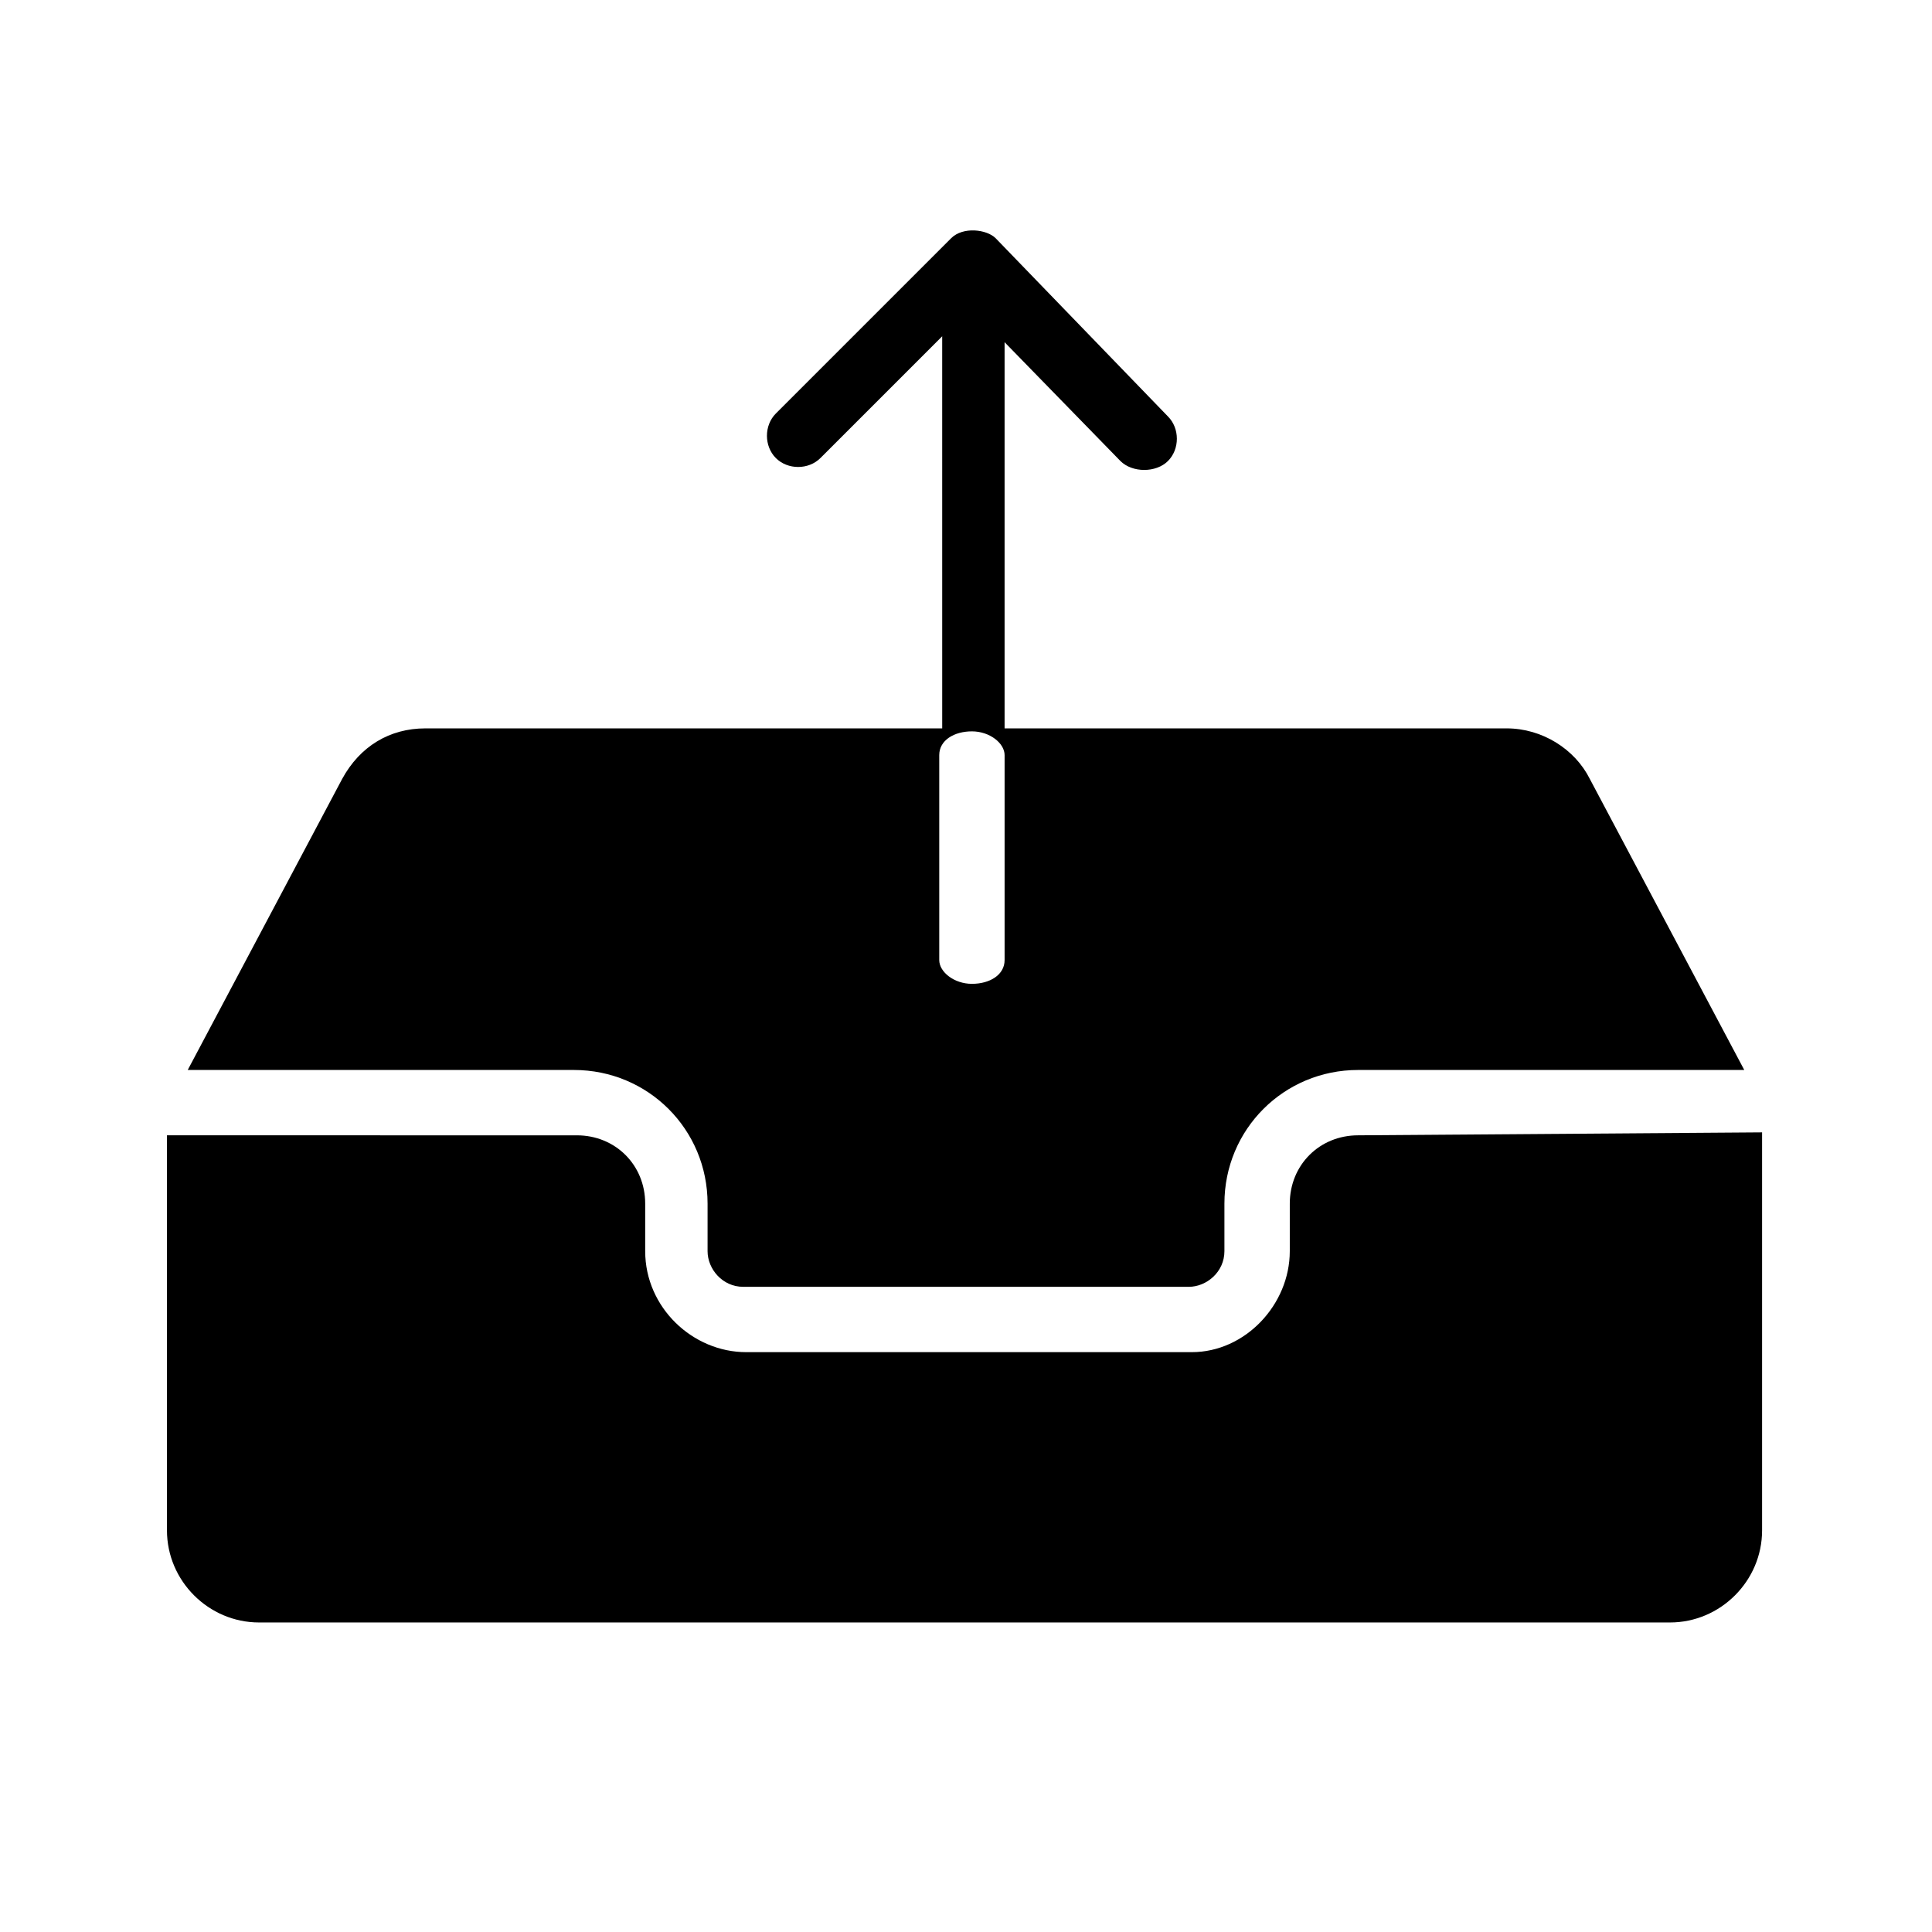 <?xml version="1.0" encoding="UTF-8"?>
<!-- Uploaded to: ICON Repo, www.svgrepo.com, Generator: ICON Repo Mixer Tools -->
<svg fill="#000000" width="800px" height="800px" version="1.1" viewBox="144 144 512 512" xmlns="http://www.w3.org/2000/svg">
 <g>
  <path d="m503.91 444.87c-10.234 0-18.105 7.871-18.105 18.105v12.594c0 14.168-11.809 26.766-25.977 26.766h-118.08c-14.168 0-26.766-11.809-26.766-26.766v-12.59c0-10.234-7.871-18.105-18.105-18.105l-108.63-0.004v104.7c0 13.383 11.02 24.402 24.402 24.402h373.92c13.383 0 24.402-11.02 24.402-24.402v-105.48z"/>
  <path d="m565.31 350.41c-3.938-7.871-12.594-13.383-22.043-13.383h-133.04v-102.34l30.699 31.488c1.574 1.574 3.938 2.363 6.297 2.363 2.363 0 4.723-0.789 6.297-2.363 3.148-3.148 3.148-8.66 0-11.809l-45.656-47.23c-2.363-2.363-8.66-3.148-11.809 0l-46.445 46.445c-3.148 3.148-3.148 8.66 0 11.809 3.148 3.148 8.66 3.148 11.809 0l32.273-32.273 0.004 103.91h-136.97c-9.445 0-17.32 4.723-22.043 13.383l-40.934 77.145h102.34c19.68 0 35.426 15.742 35.426 35.426v12.594c0 4.723 3.938 9.445 9.445 9.445h118.08c4.723 0 9.445-3.938 9.445-9.445v-12.594c0-19.68 15.742-35.426 35.426-35.426h102.34zm-155.08 48.02c0 3.938-3.938 6.297-8.66 6.297-4.723 0-8.66-3.148-8.66-6.297v-54.316c0-3.938 3.938-6.297 8.66-6.297 4.723 0 8.66 3.148 8.66 6.297z"/>
 </g>
</svg>